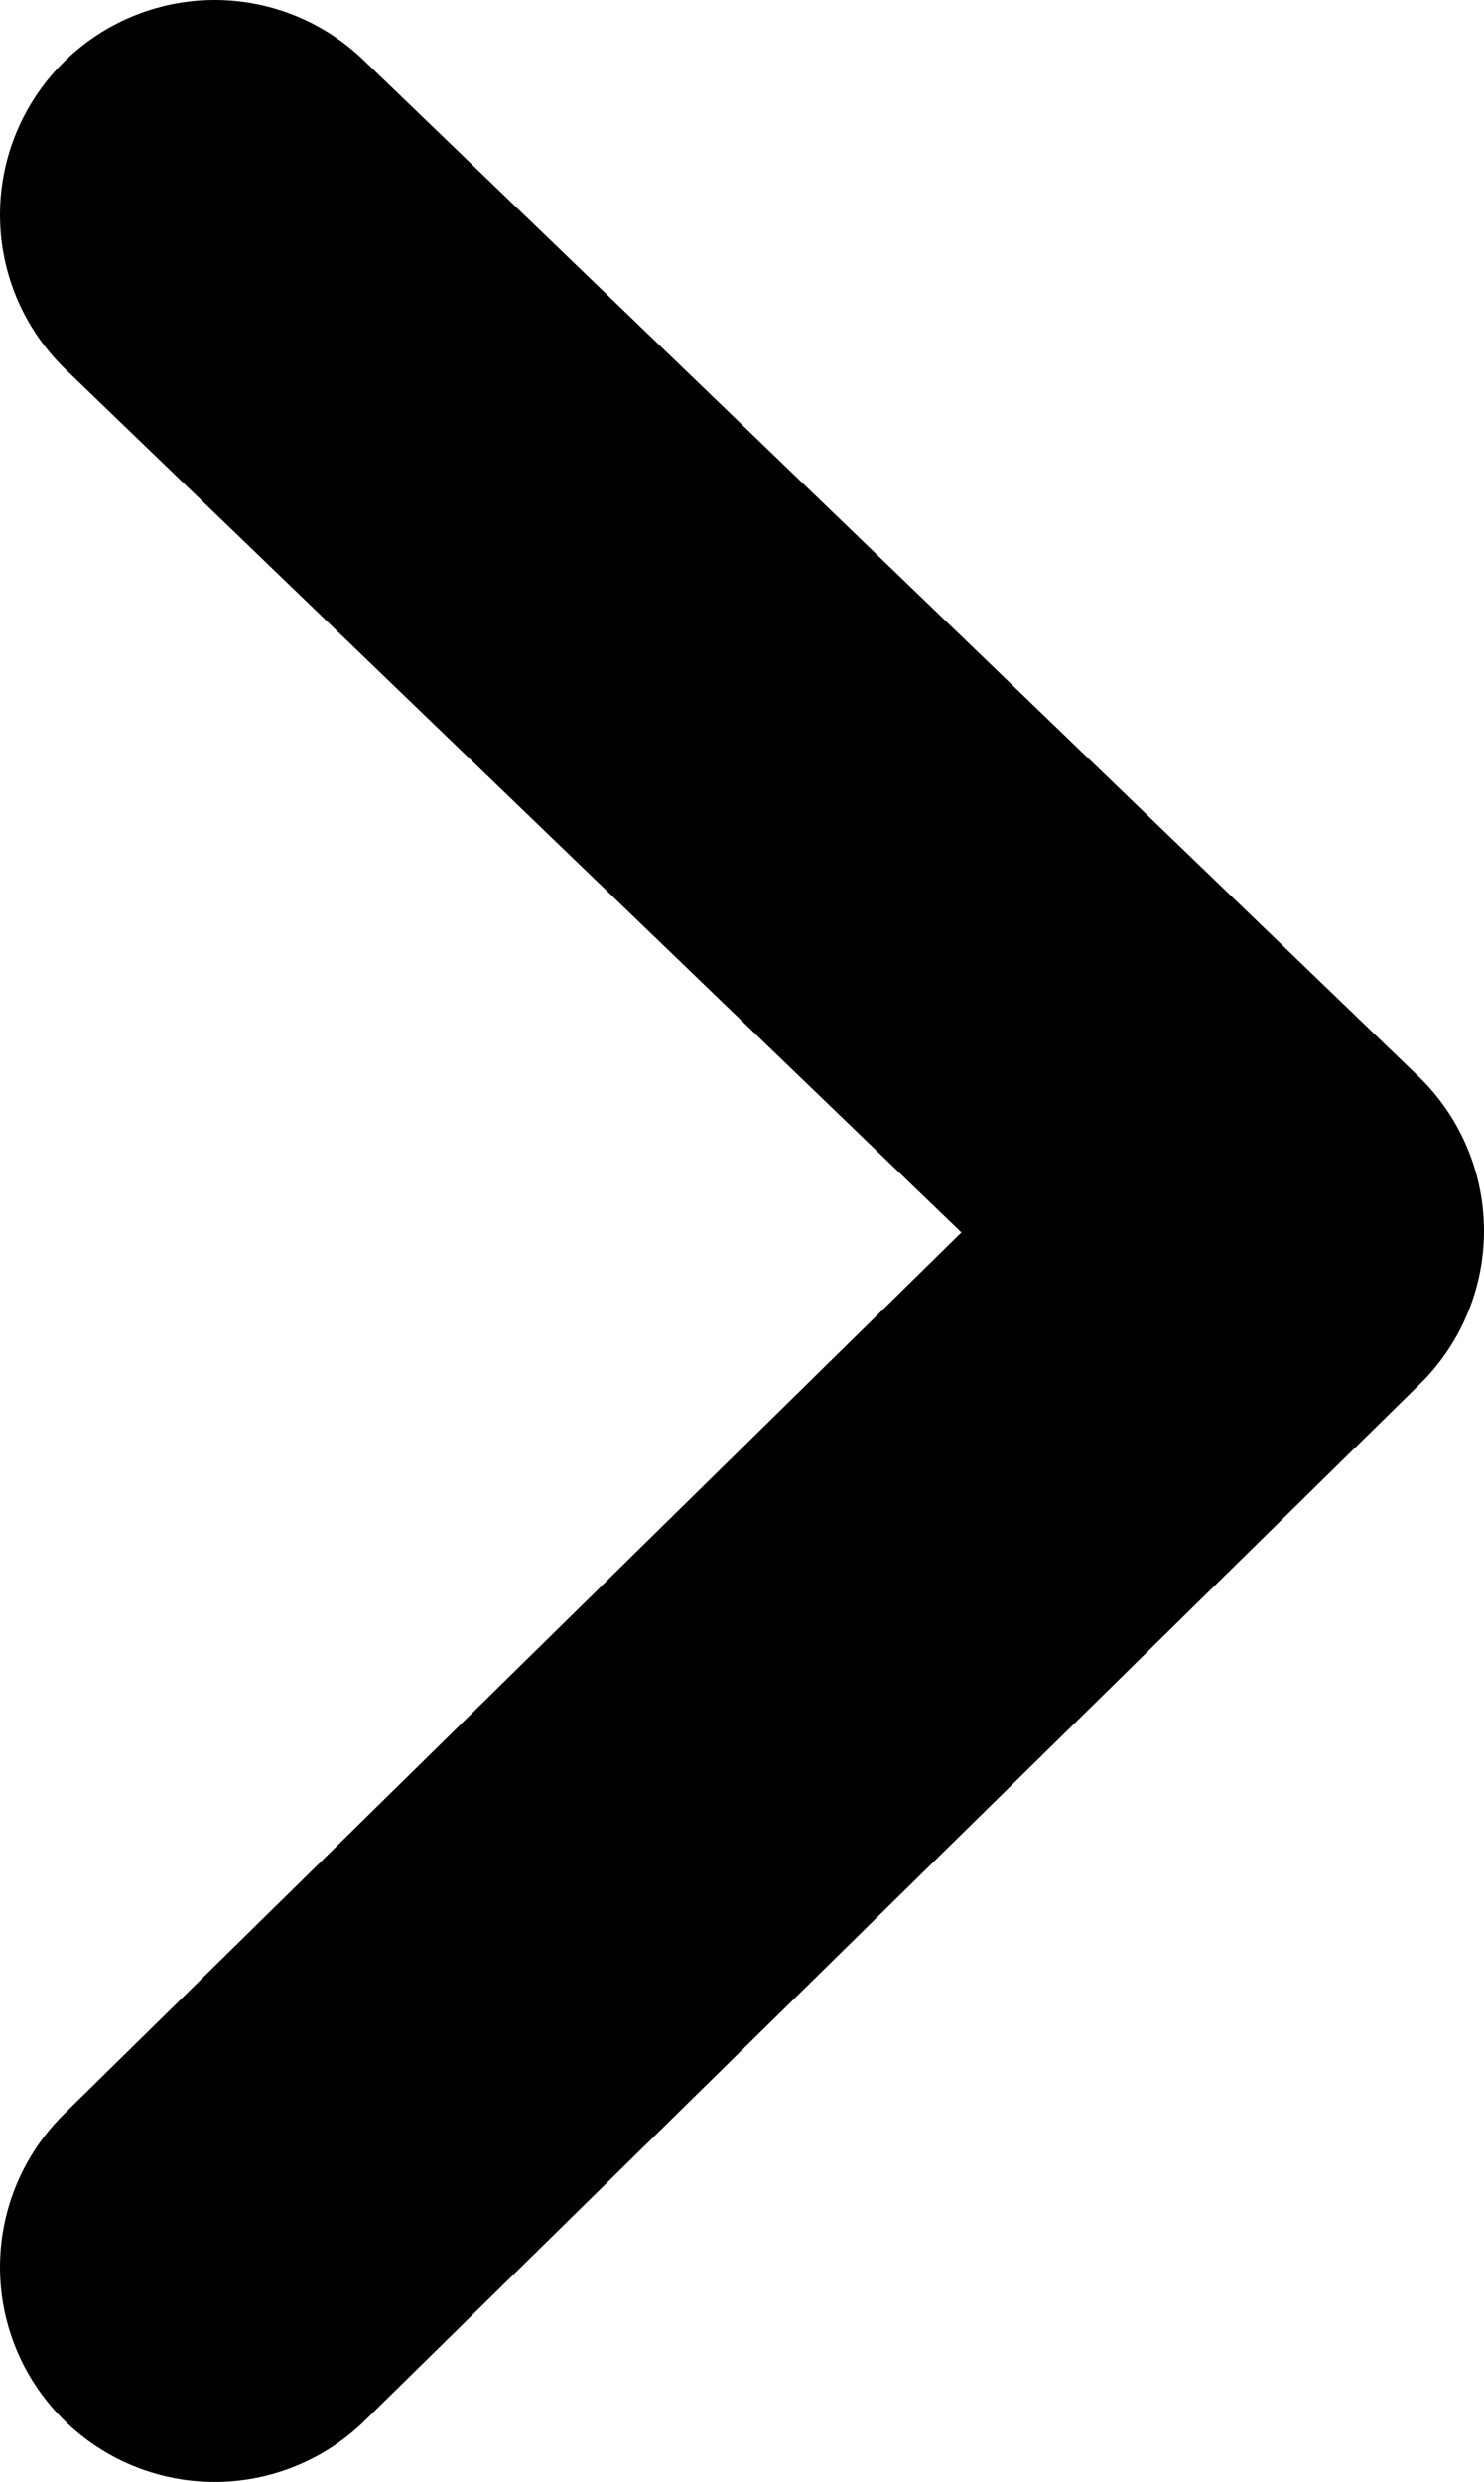 <?xml version="1.0" encoding="UTF-8"?><svg id="Layer_1" xmlns="http://www.w3.org/2000/svg" viewBox="0 0 20.74 34.66"><defs><style>.cls-1{fill:none;stroke:#000;stroke-linecap:round;stroke-linejoin:round;stroke-width:6px;}</style></defs><polyline class="cls-1" points="3 31.66 17.74 17.19 3 3"/></svg>